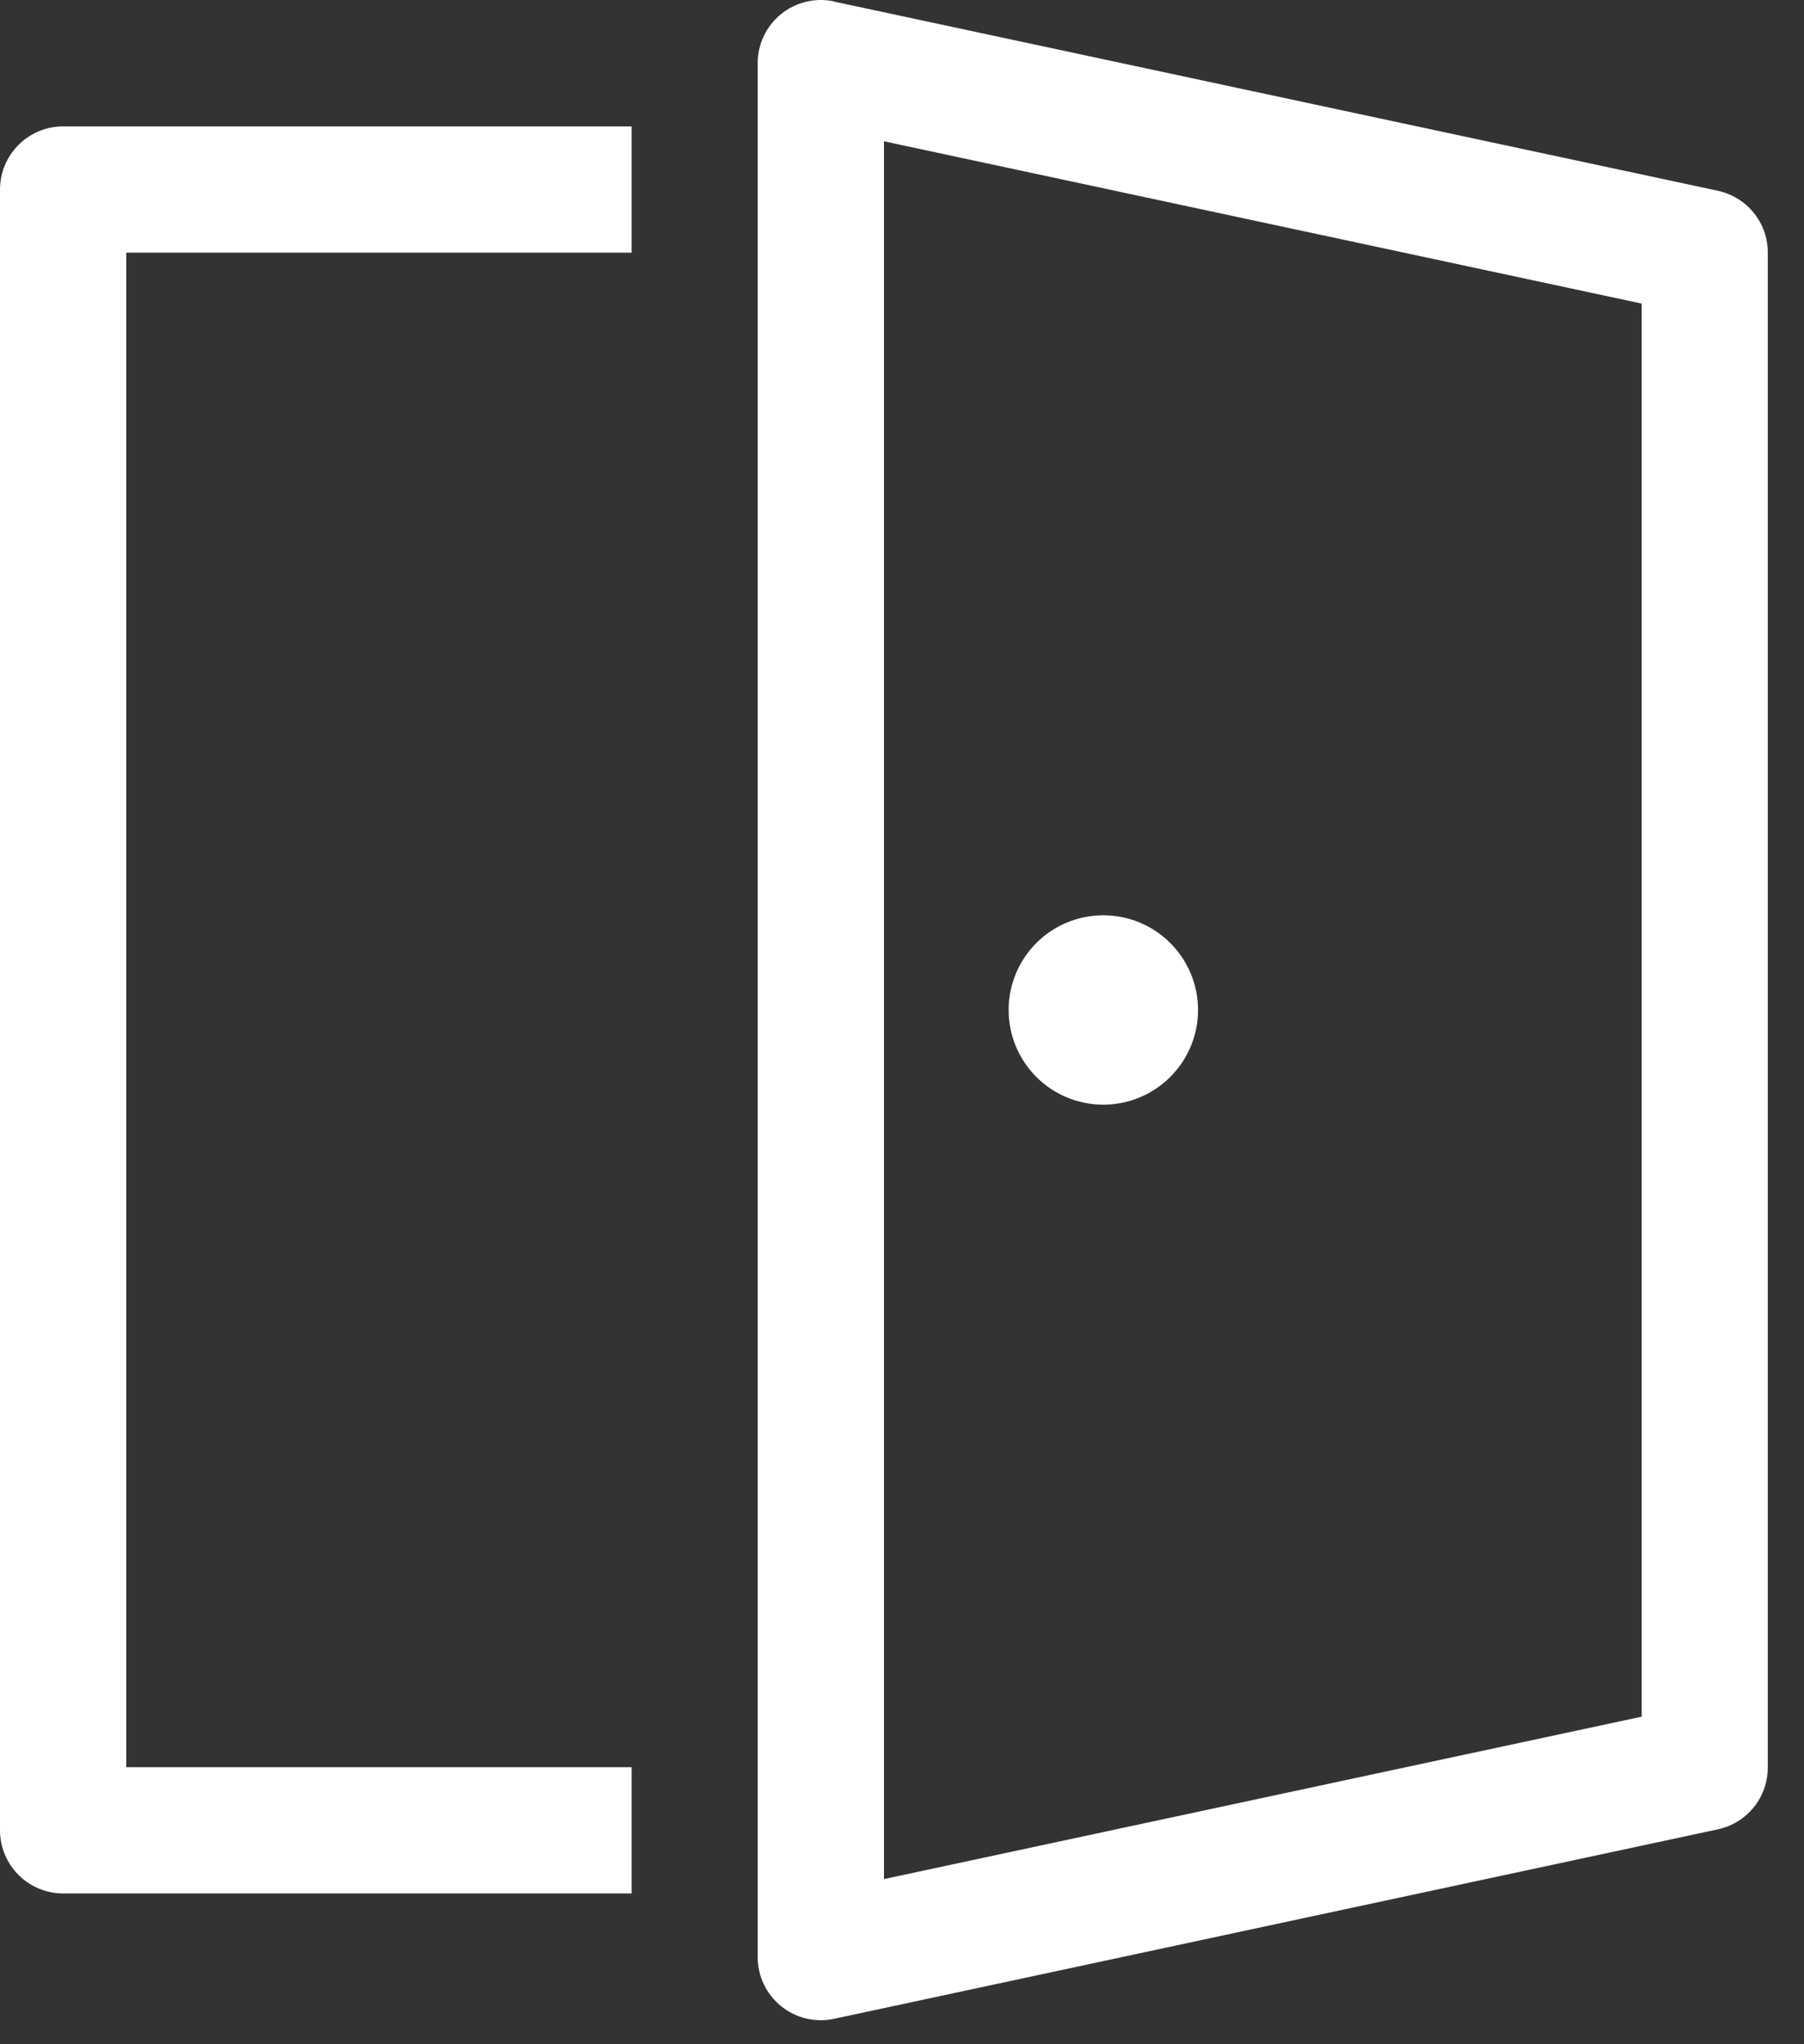 <svg width="30" height="34" viewBox="0 0 30 34" fill="none" xmlns="http://www.w3.org/2000/svg">
<rect x="0" y="0" width="30" height="34" fill="#333333" stroke="none"/>
<path d="M19.923 16.798C19.923 17.216 19.757 17.616 19.461 17.912C19.166 18.207 18.765 18.373 18.348 18.373C17.93 18.373 17.529 18.207 17.234 17.912C16.939 17.616 16.773 17.216 16.773 16.798C16.773 16.38 16.939 15.98 17.234 15.684C17.529 15.389 17.93 15.223 18.348 15.223C18.765 15.223 19.166 15.389 19.461 15.684C19.757 15.98 19.923 16.38 19.923 16.798Z" fill="white"/>
<path d="M13.87 0.023C13.717 -0.009 13.559 -0.008 13.406 0.029C13.254 0.065 13.112 0.135 12.99 0.233C12.868 0.332 12.77 0.456 12.702 0.598C12.635 0.739 12.6 0.894 12.6 1.05V32.55C12.6 32.707 12.635 32.862 12.702 33.003C12.77 33.144 12.868 33.269 12.99 33.367C13.112 33.466 13.254 33.536 13.406 33.572C13.559 33.608 13.717 33.61 13.87 33.577L28.57 30.425C28.805 30.374 29.016 30.244 29.166 30.057C29.317 29.87 29.398 29.636 29.398 29.396V4.198C29.398 3.958 29.315 3.726 29.164 3.539C29.013 3.353 28.803 3.224 28.568 3.173L13.868 0.026L13.87 0.023ZM14.7 31.25V2.35L27.3 5.049V28.552L14.7 31.253V31.25Z" fill="white"/>
<path d="M10.504 31.492V29.392H2.1V4.202H10.504V2.102H1.05C0.772 2.102 0.504 2.213 0.308 2.41C0.111 2.607 0 2.874 0 3.152V30.442C0 30.72 0.111 30.987 0.308 31.184C0.504 31.381 0.772 31.492 1.05 31.492H10.504Z" fill="white"/>
</svg>
